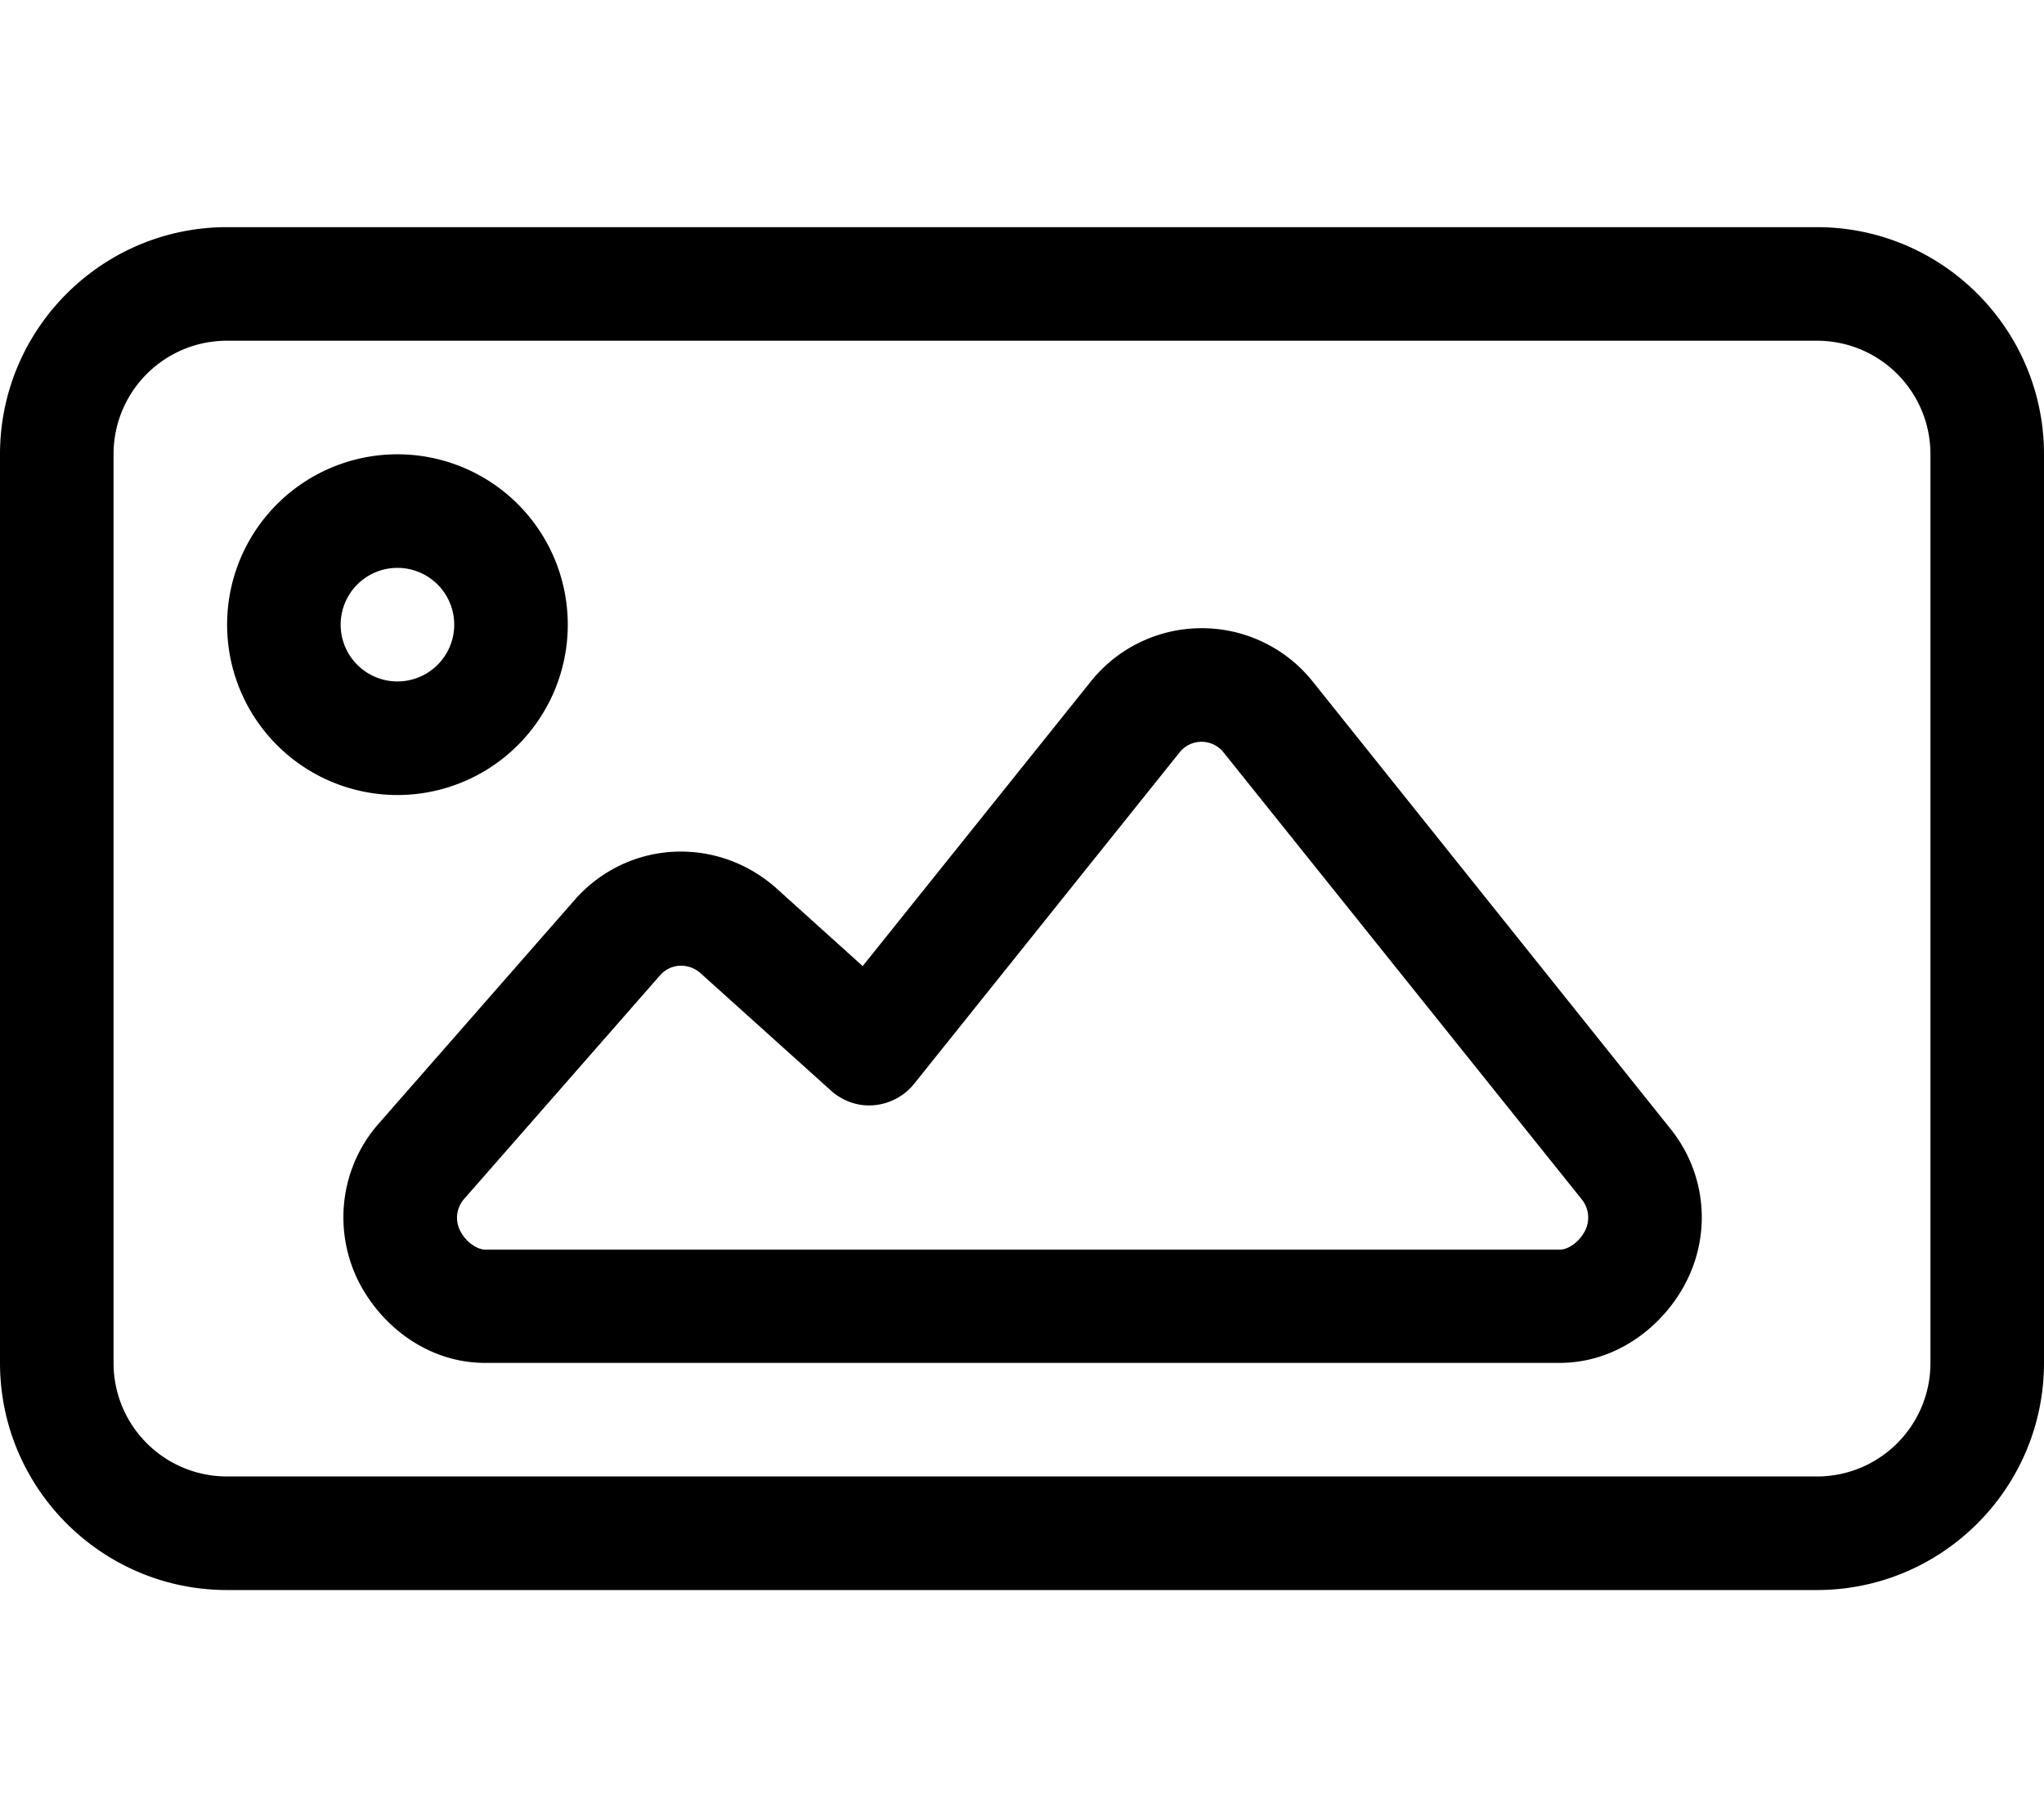 <svg xmlns="http://www.w3.org/2000/svg" viewBox="0 0 576 512"><!--! Font Awesome Pro 7.0.0 by @fontawesome - https://fontawesome.com License - https://fontawesome.com/license (Commercial License) Copyright 2025 Fonticons, Inc. --><path fill="currentColor" d="M512 96c17.7 0 32 14.3 32 32l0 256c0 17.7-14.3 32-32 32L64 416c-17.7 0-32-14.3-32-32l0-256c0-17.7 14.3-32 32-32l448 0zM64 64C28.7 64 0 92.7 0 128L0 384c0 35.3 28.7 64 64 64l448 0c35.3 0 64-28.7 64-64l0-256c0-35.3-28.7-64-64-64L64 64zm48 128a16 16 0 1 1 0-32 16 16 0 1 1 0 32zM64 176a48 48 0 1 0 96 0 48 48 0 1 0 -96 0zm268.4 36c1.5-1.9 3.8-3 6.2-3s4.7 1.1 6.2 3L445.8 338c1.9 2.4 2.3 5.7 1 8.5-1.9 3.9-5.3 5.6-7.2 5.6l-302.8 0c-2 0-5.5-1.8-7.3-5.7-1.3-2.9-.8-6.2 1.3-8.6l55.2-63c1.4-1.6 3.4-2.6 5.5-2.7s4.2 .6 5.8 2l37 33.3c3.3 2.9 7.6 4.4 12 4s8.4-2.5 11.2-5.9L332.4 212zm6.2-35c-12.1 0-23.6 5.5-31.2 15l-64.3 80.2-24.4-22c-8-7.1-18.4-10.8-29.1-10.2s-20.6 5.5-27.7 13.6l-55.2 63c-10.4 11.8-12.8 28.6-6.4 42.9 6 13.2 19.6 24.5 36.4 24.5l302.8 0c16.6 0 30-11 36.1-23.7 6.7-13.9 4.8-30.3-4.9-42.3L369.9 192c-7.6-9.5-19.1-15-31.2-15z"/></svg>